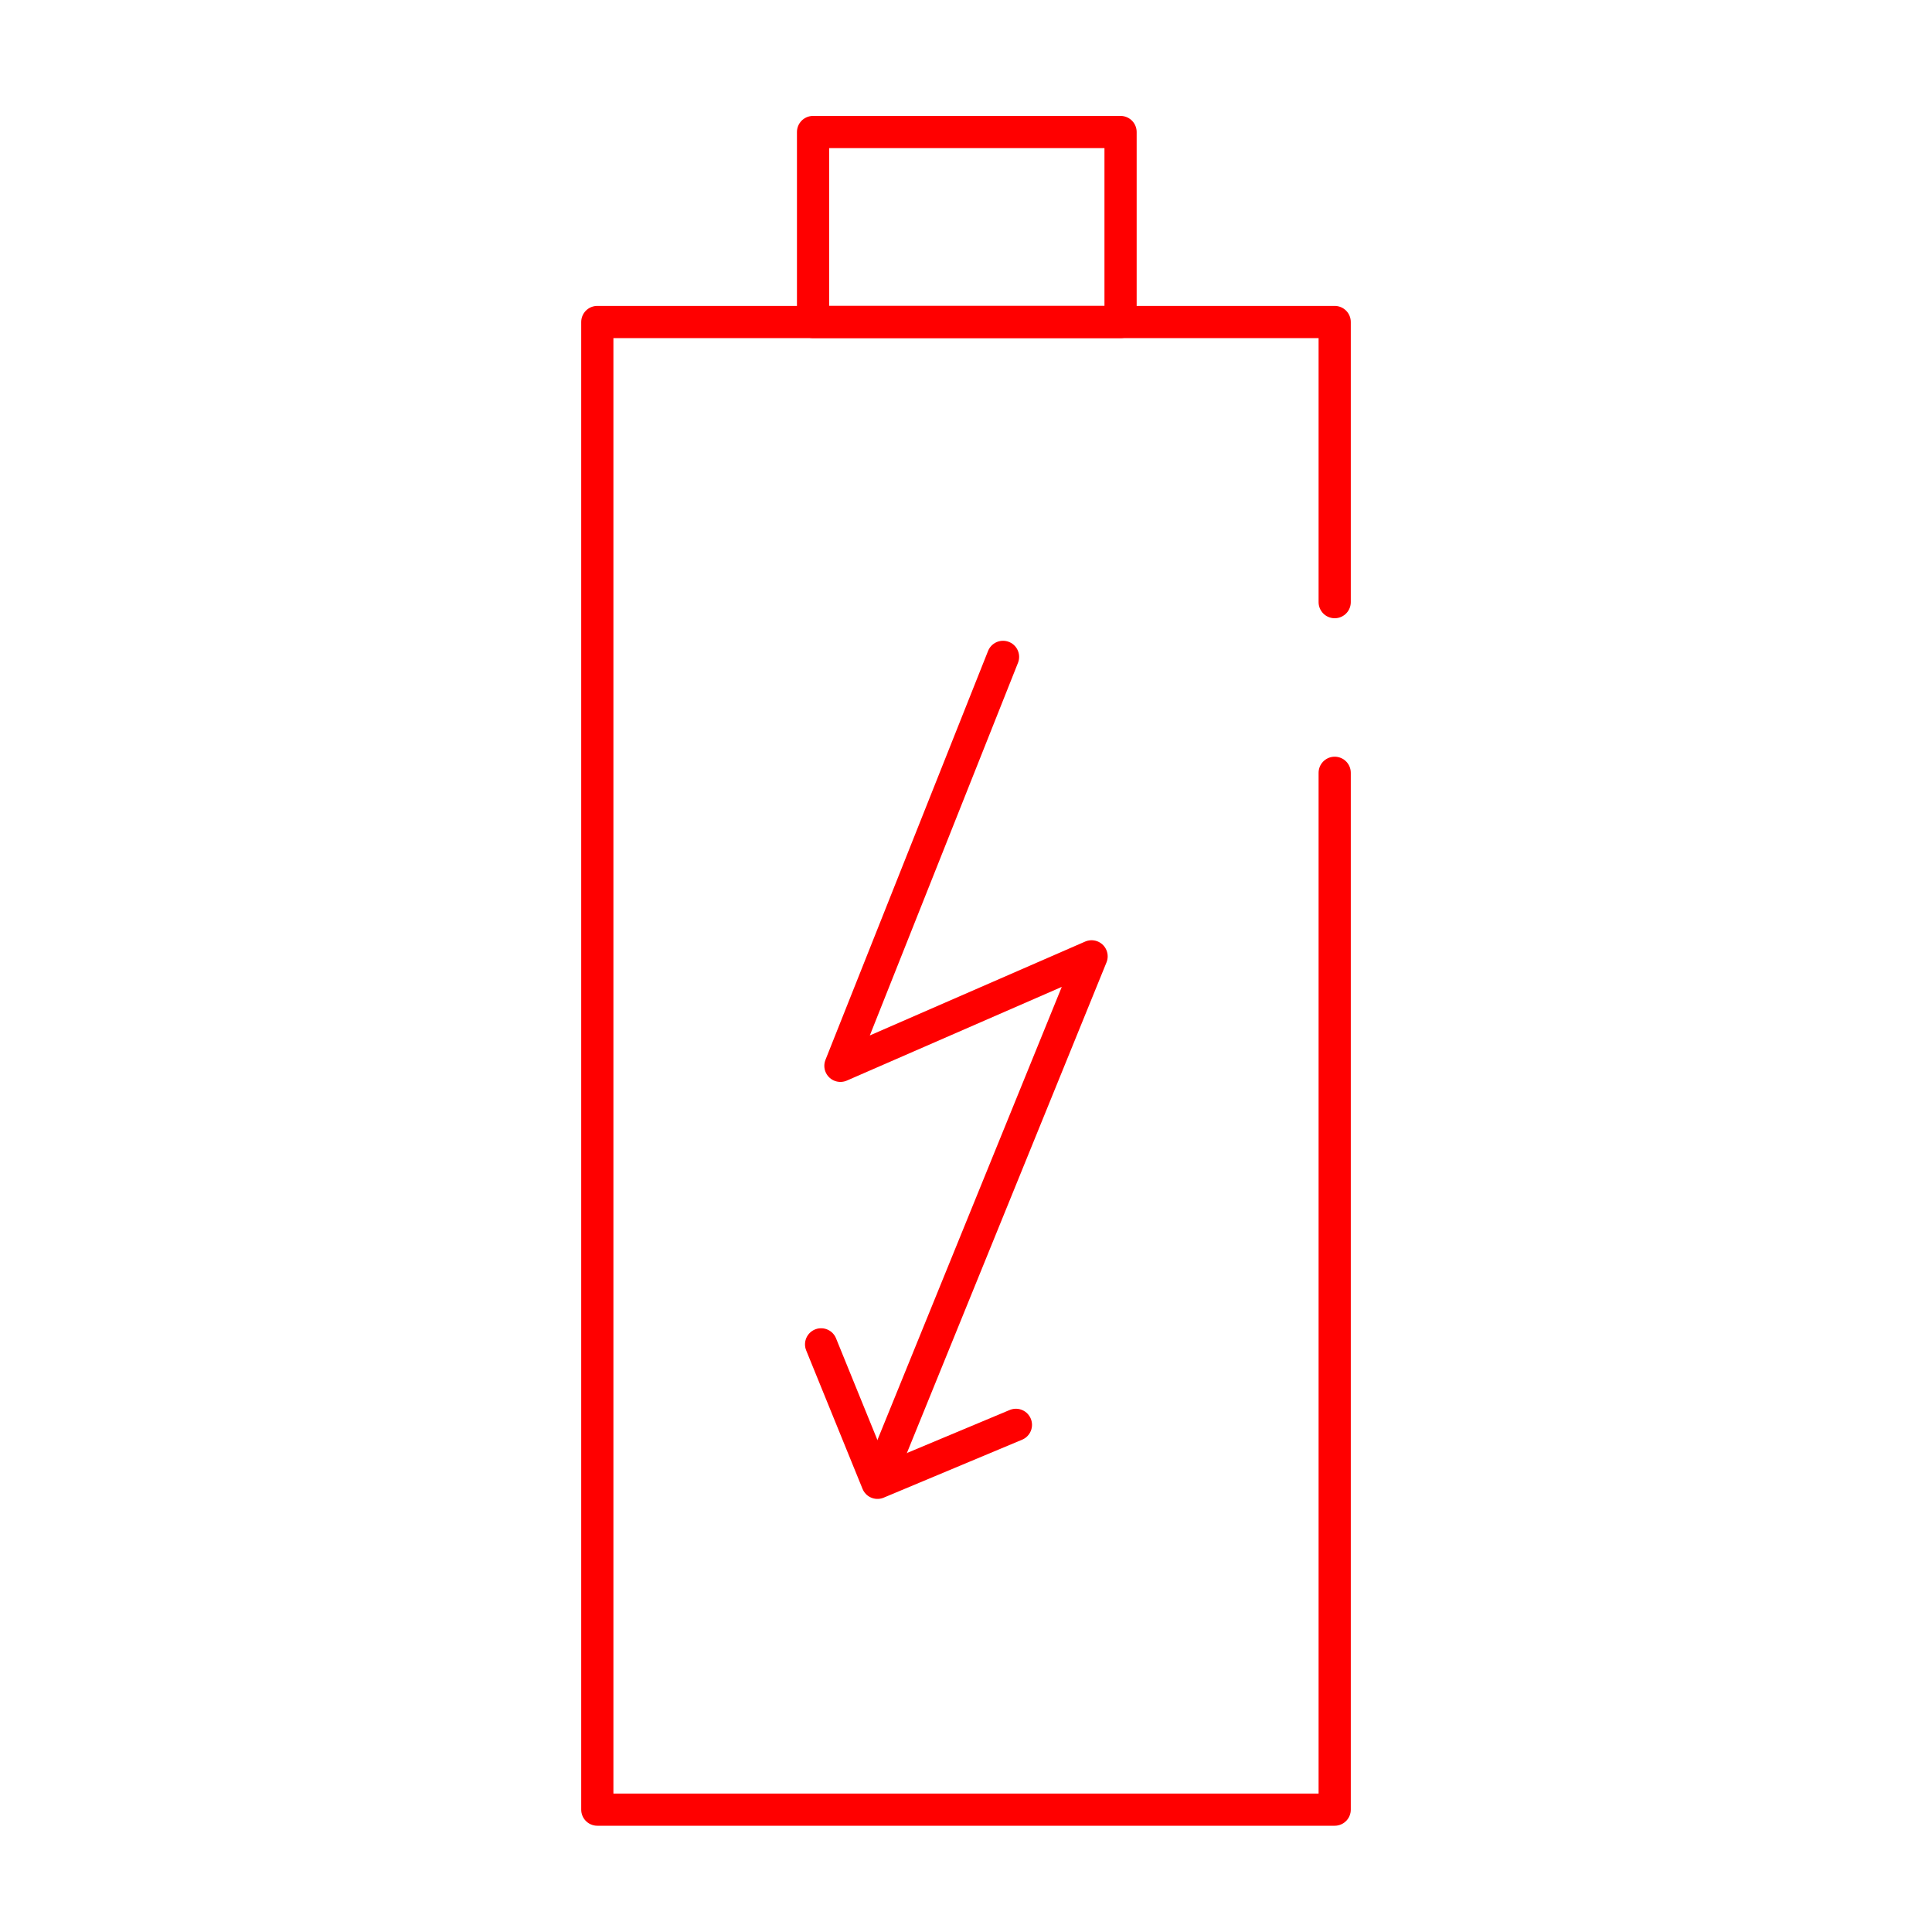 <?xml version="1.0" encoding="UTF-8"?>
<svg xmlns="http://www.w3.org/2000/svg" xmlns:xlink="http://www.w3.org/1999/xlink" version="1.1" id="Ebene_1" x="0px" y="0px" viewBox="0 0 120 120" style="enable-background:new 0 0 120 120;" xml:space="preserve">
<style type="text/css">
	.st0{fill:none;stroke:#FF0000;stroke-width:2;stroke-linecap:round;stroke-linejoin:round;stroke-miterlimit:10;}
</style>
<g>
	<g>
		<polyline class="st0" points="82.9,48 82.9,112.4 37.1,112.4 37.1,20 82.9,20 82.9,37.4   "></polyline>
		<rect x="50.5" y="8.2" class="st0" width="19.1" height="11.8"></rect>
		<polyline class="st0" points="62.3,40.8 52.2,66.2 67.8,59.4 54.7,91.6   "></polyline>
	</g>
	<polyline class="st0" points="63.1,88.5 54.5,92.1 51,83.5  "></polyline>
</g>
</svg>
